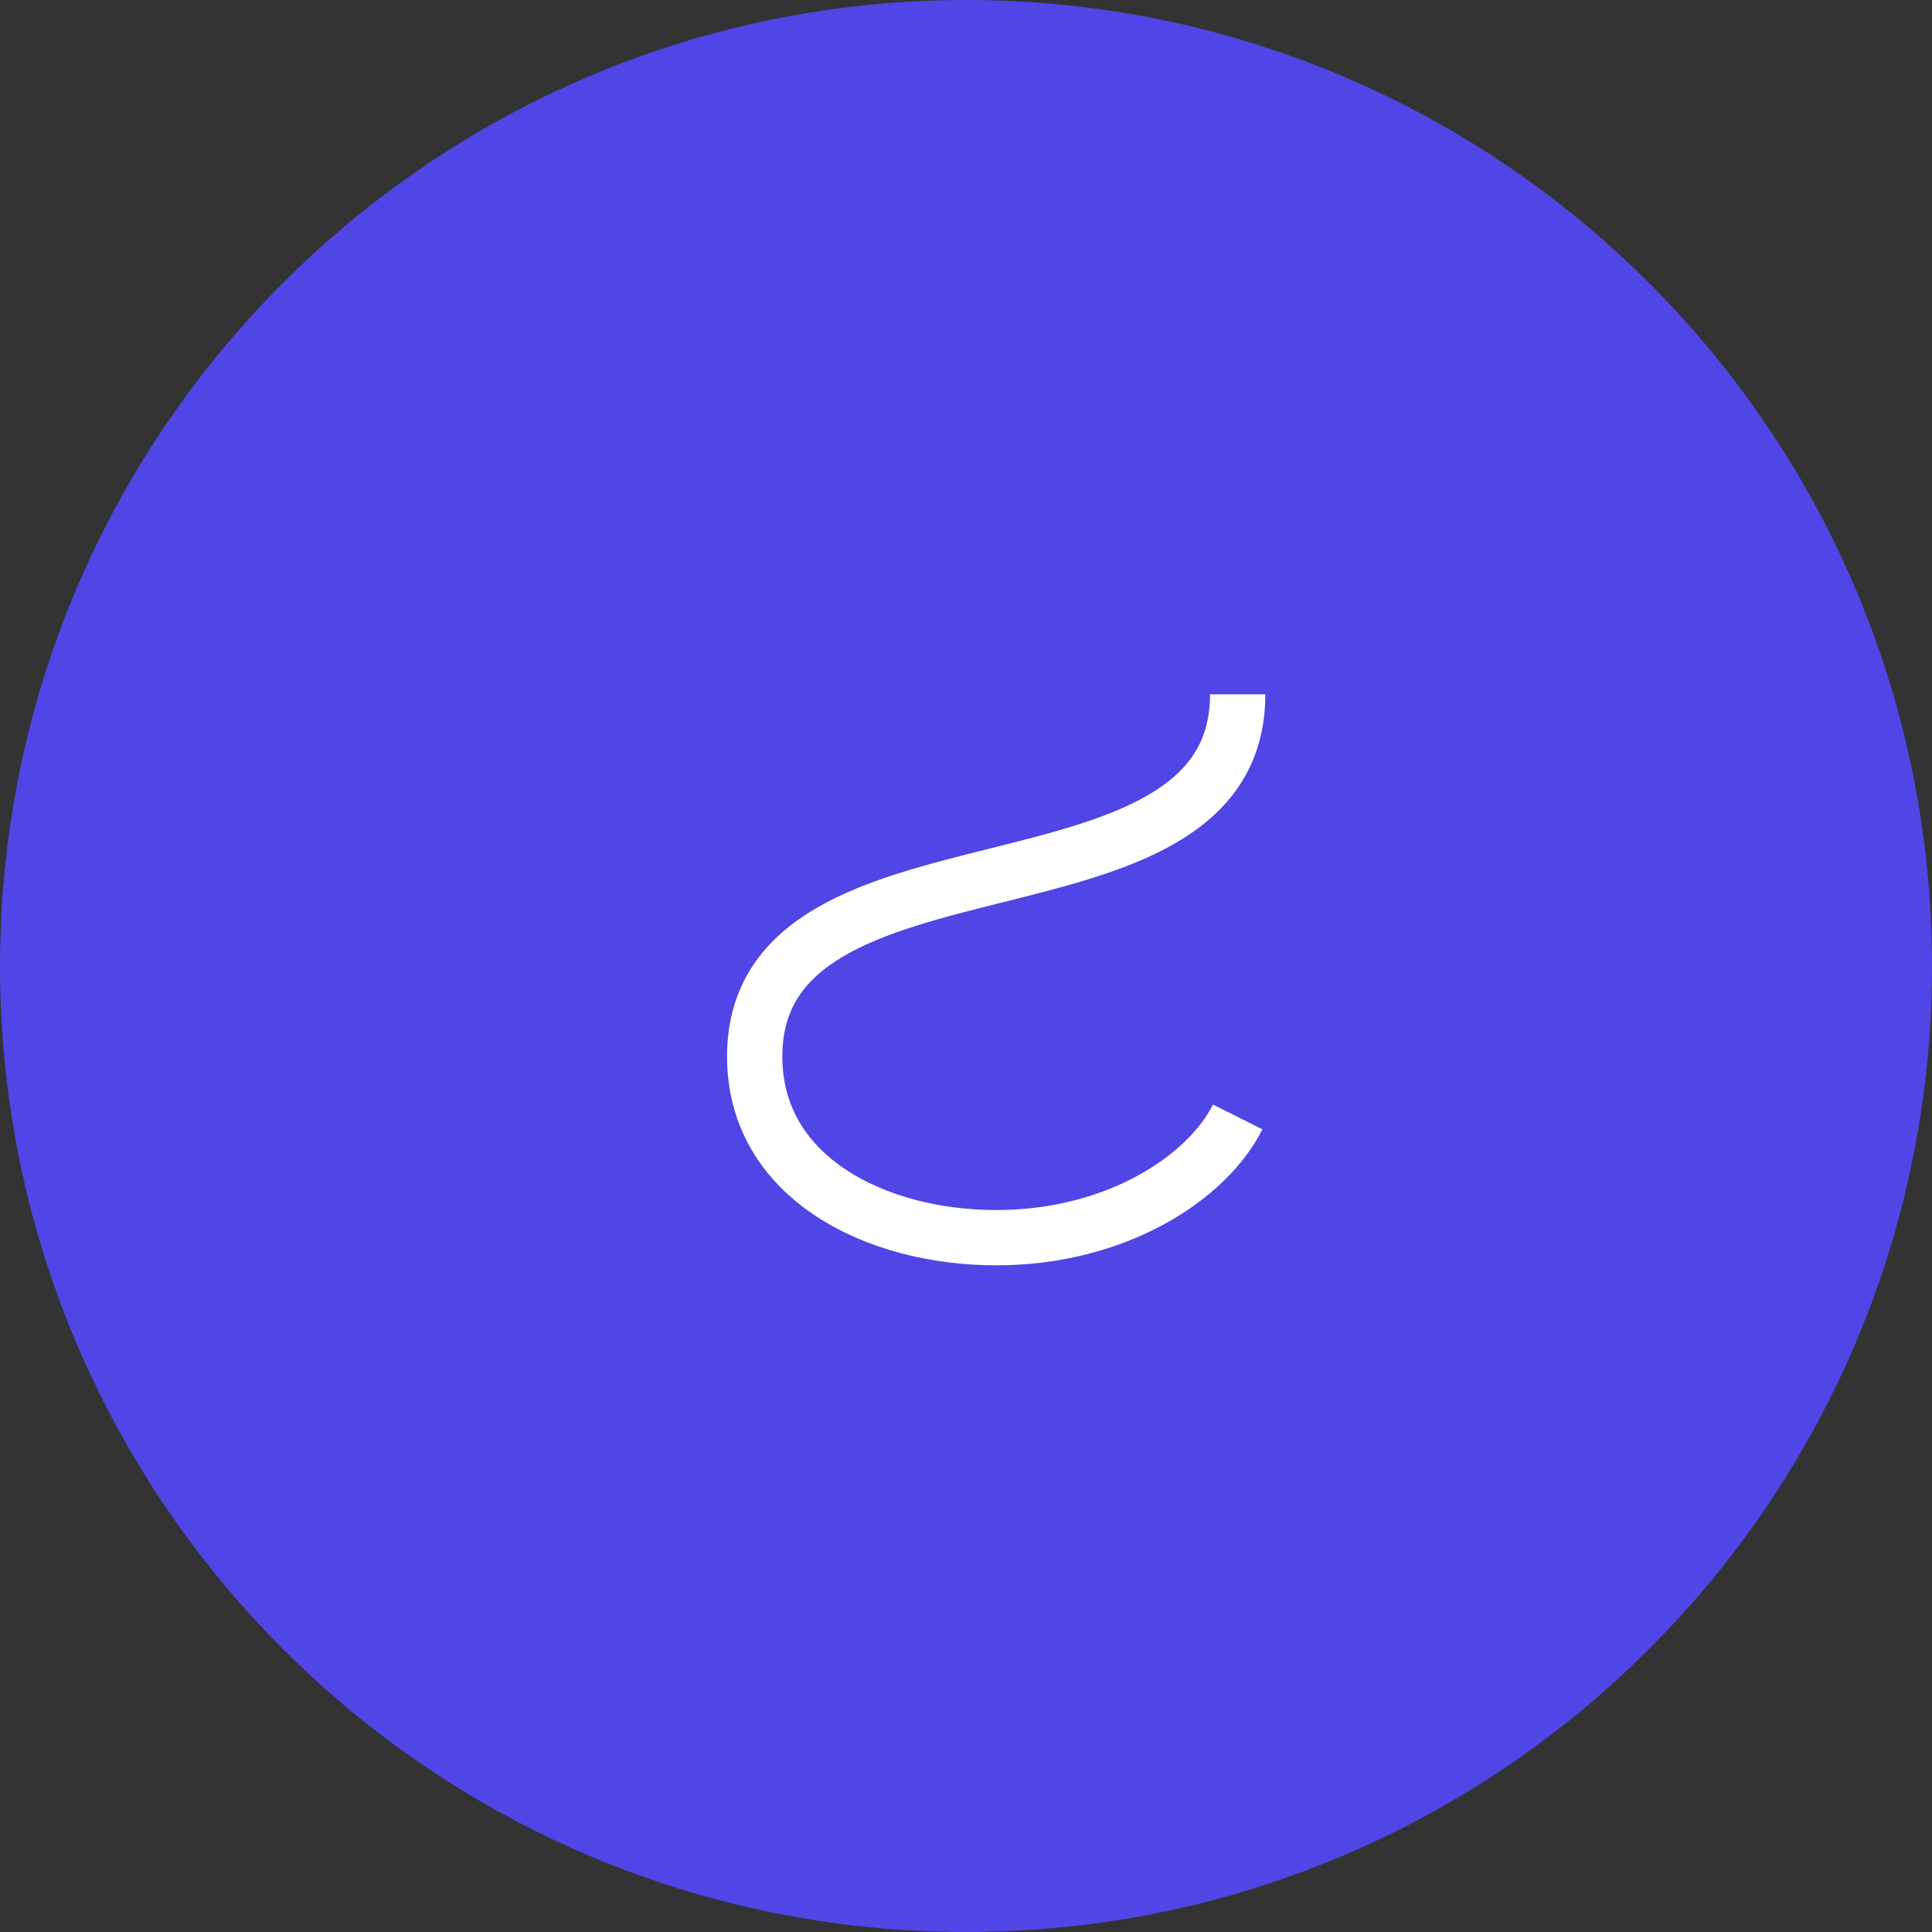 <svg xmlns="http://www.w3.org/2000/svg" version="1.1" xmlns:xlink="http://www.w3.org/1999/xlink" xmlns:svgjs="http://svgjs.dev/svgjs" width="699" height="699"><rect width="100%" height="100%" fill="#333333" stroke="none"/><svg width="699" height="699" viewBox="0 0 699 699" fill="none" xmlns="http://www.w3.org/2000/svg">
<g clip-path="url(#clip0_2003_2)">
<path d="M349.5 699C542.524 699 699 542.524 699 349.5C699 156.476 542.524 0 349.5 0C156.476 0 0 156.476 0 349.5C0 542.524 156.476 699 349.5 699Z" fill="#4F46E5"></path>
<path d="M447.797 251.203C447.797 294.891 404.109 305.812 360.422 316.734C316.734 327.656 273.047 338.578 273.047 382.266C273.047 425.953 316.734 447.797 360.422 447.797C404.109 447.797 436.875 425.953 447.797 404.109" stroke="white" stroke-width="20"></path>
</g>
<defs>
<clipPath id="SvgjsClipPath1001">
<rect width="699" height="699" fill="white"></rect>
</clipPath>
</defs>
</svg><style>@media (prefers-color-scheme: light) { :root { filter: none; } }
@media (prefers-color-scheme: dark) { :root { filter: invert(100%); } }
</style></svg>